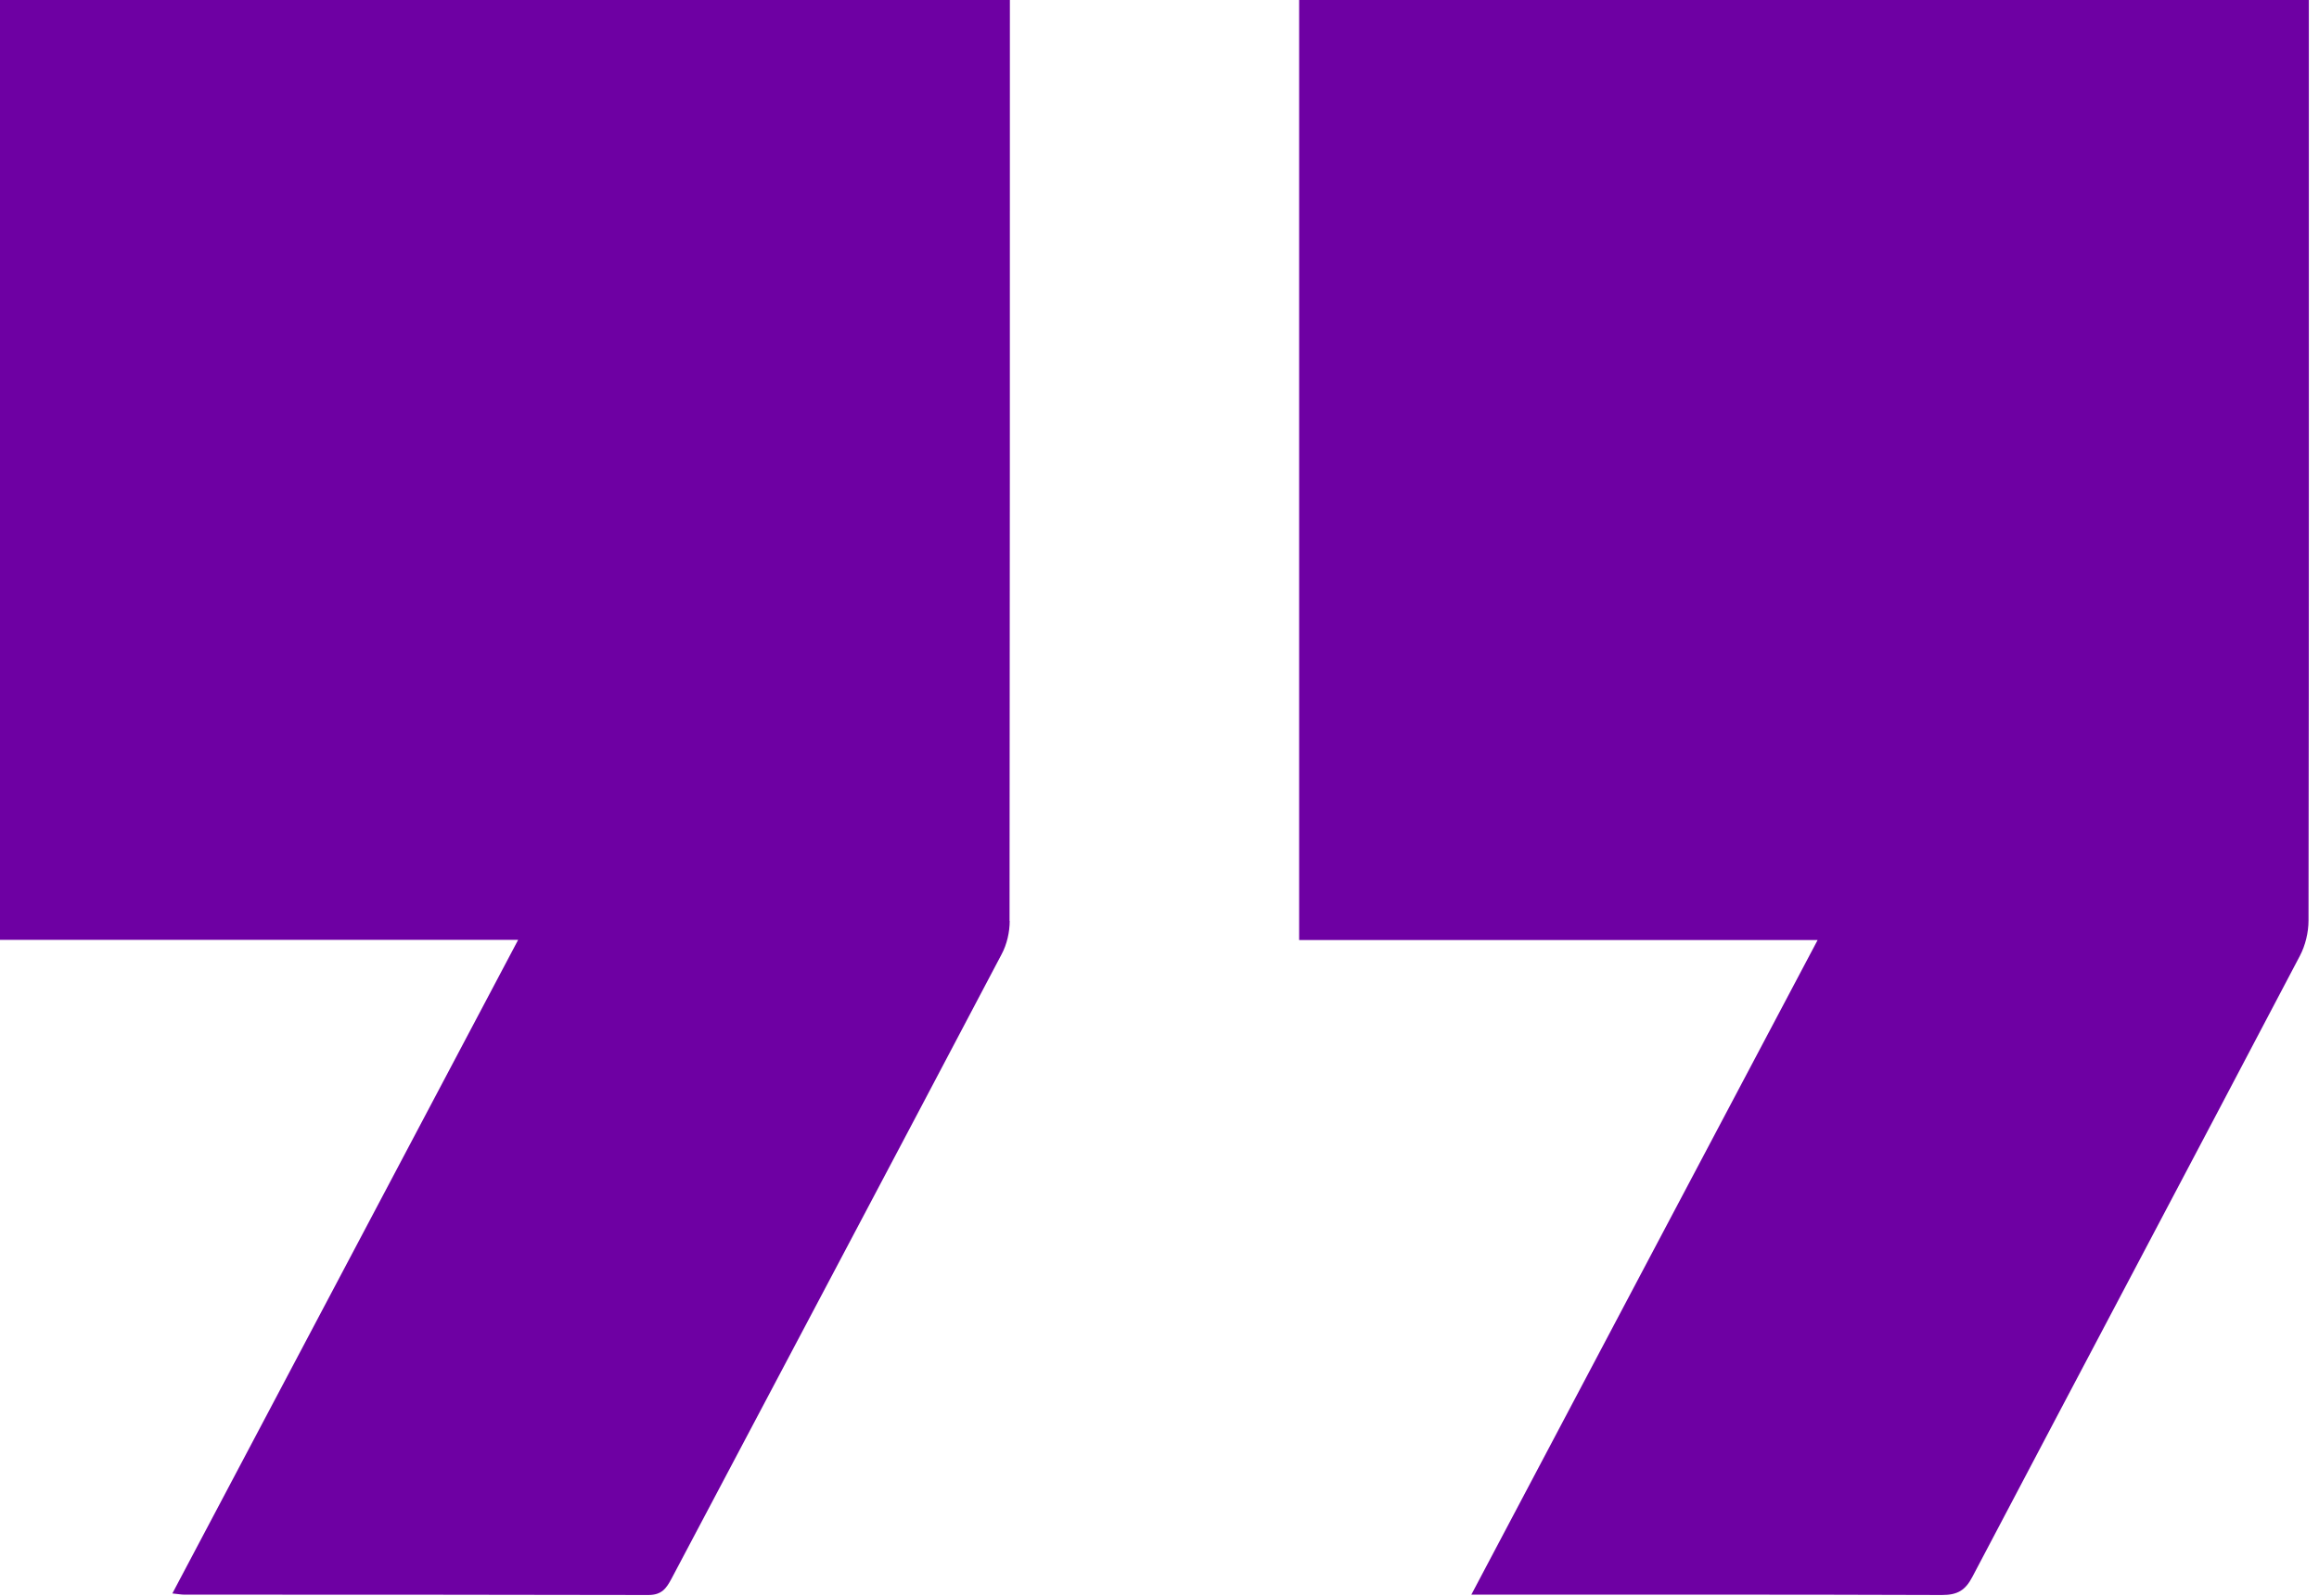 <?xml version="1.0" encoding="UTF-8"?> <svg xmlns="http://www.w3.org/2000/svg" width="77" height="53" viewBox="0 0 77 53" fill="none"> <path d="M76.663 5.7845e-06L43.137 0L43.137 31.22L60.353 31.22C56.489 38.519 52.701 45.686 48.854 52.962L49.569 52.962C54.537 52.962 59.511 52.956 64.479 52.974C64.996 52.974 65.257 52.819 65.49 52.372C69.11 45.491 72.753 38.622 76.367 31.742C76.547 31.398 76.652 30.968 76.652 30.572C76.669 20.636 76.663 10.699 76.663 0.763L76.663 5.7845e-06Z" fill="#6E00A3"></path> <path d="M33.521 30.584C33.532 20.647 33.532 10.705 33.532 0.768L33.532 5.7855e-06L0 0L-5.53076e-06 31.214L17.205 31.214C13.352 38.496 9.564 45.663 5.723 52.922C5.938 52.945 6.031 52.962 6.124 52.962C11.261 52.962 16.391 52.962 21.528 52.974C21.975 52.974 22.126 52.75 22.295 52.435C25.95 45.52 29.616 38.611 33.259 31.69C33.434 31.363 33.526 30.956 33.526 30.584L33.521 30.584Z" fill="#6E00A3"></path> </svg> 